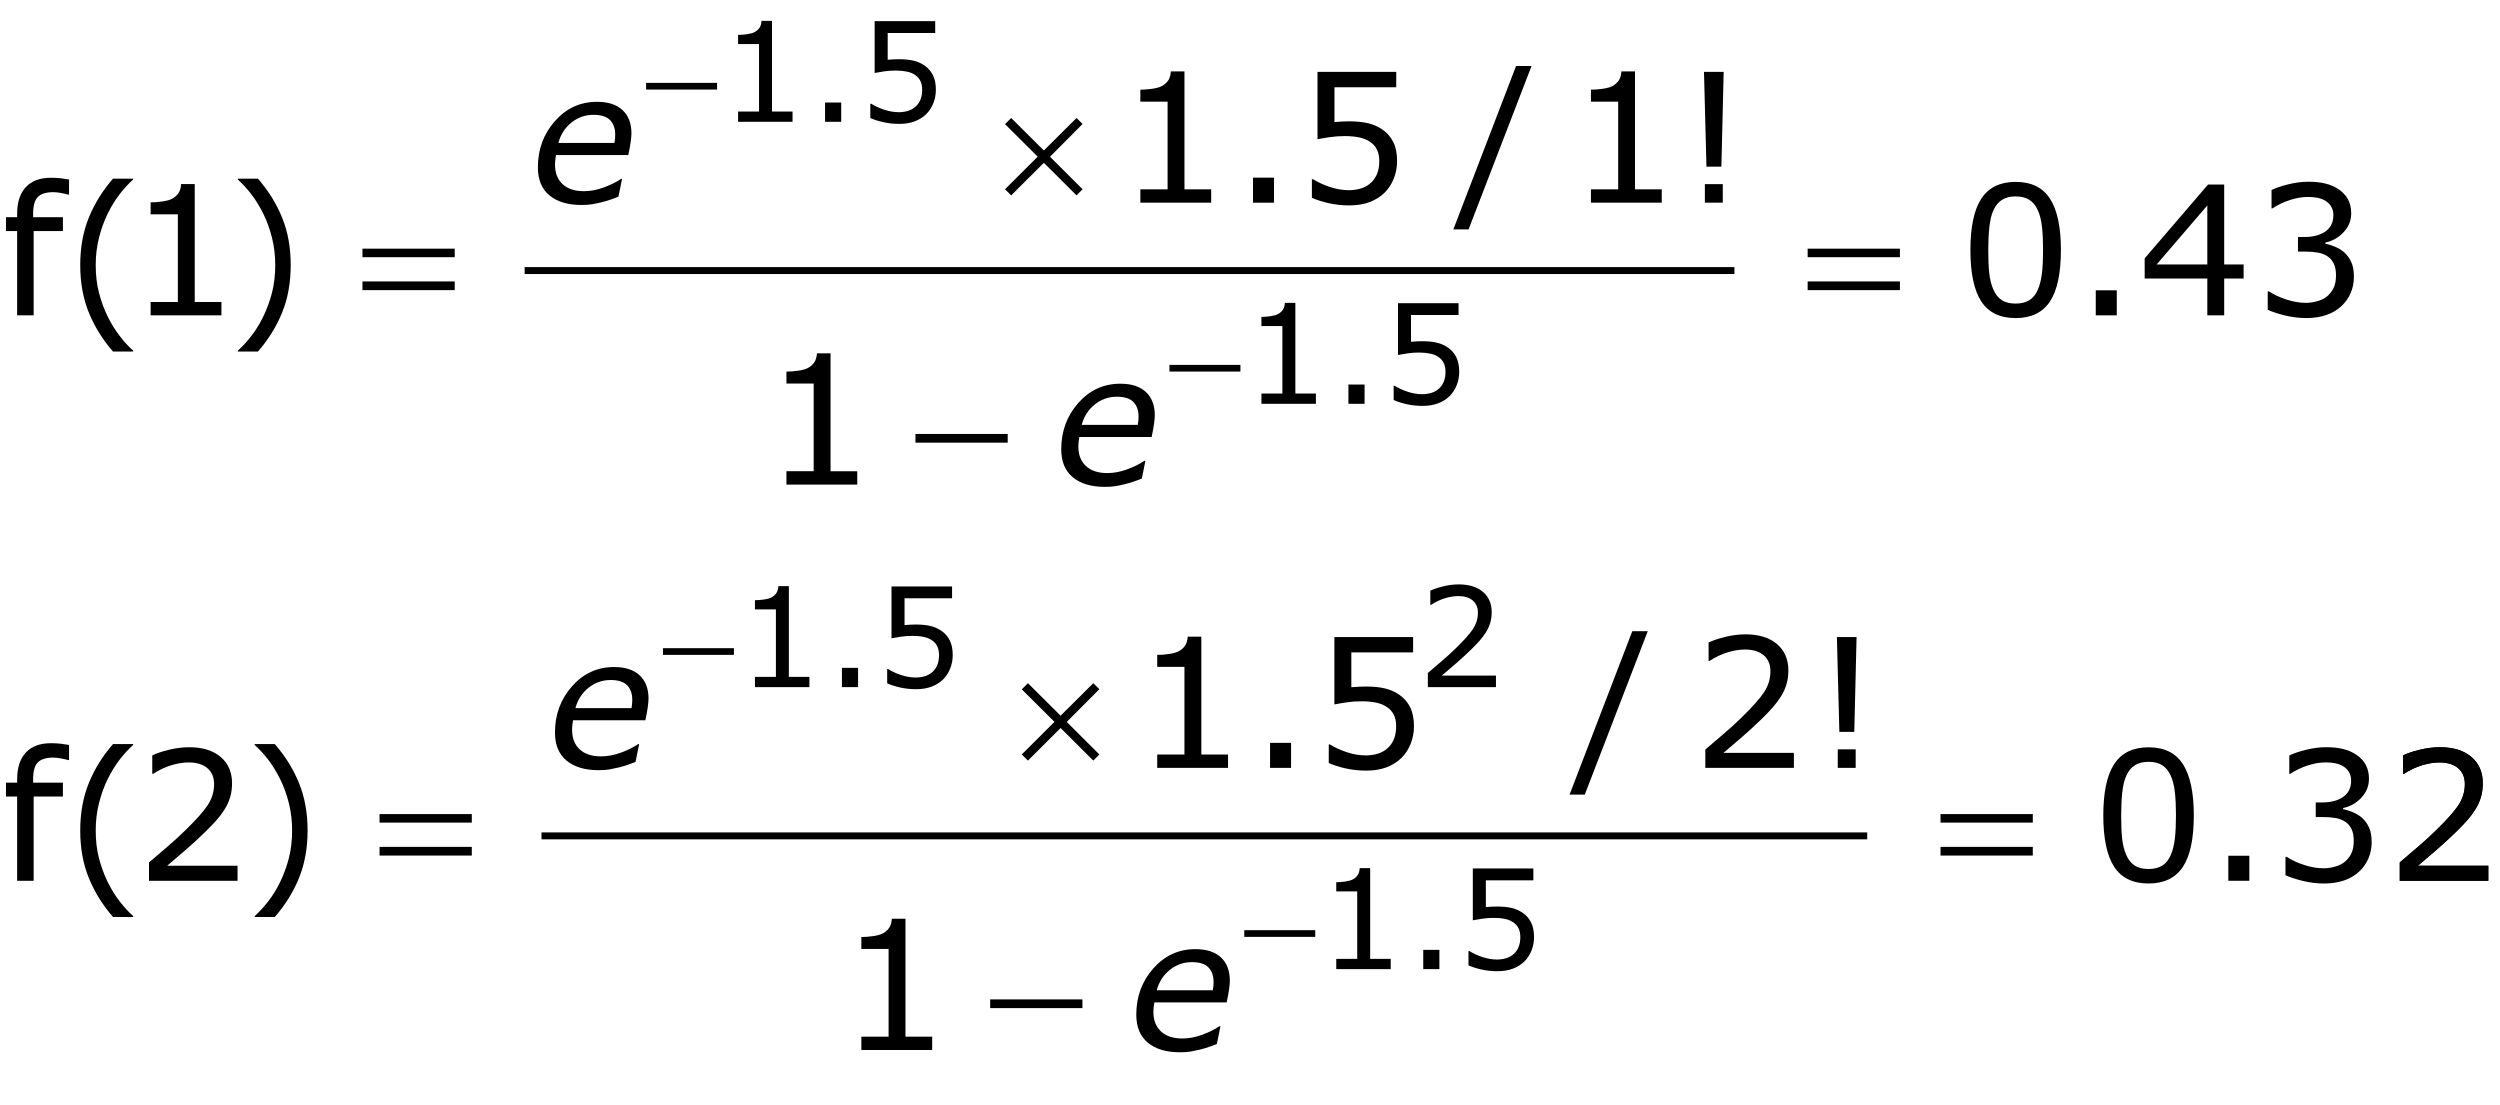 <?xml version="1.0" encoding="utf-8"?>
<!-- Generator: Adobe Illustrator 15.0.2, SVG Export Plug-In . SVG Version: 6.00 Build 0)  -->
<!DOCTYPE svg PUBLIC "-//W3C//DTD SVG 1.1//EN" "http://www.w3.org/Graphics/SVG/1.1/DTD/svg11.dtd">
<svg version="1.1" id="Layer_1" xmlns="http://www.w3.org/2000/svg" xmlns:xlink="http://www.w3.org/1999/xlink" x="0px" y="0px"
	 width="180.624px" height="79.804px" viewBox="0 0 180.624 79.804" enable-background="new 0 0 180.624 79.804"
	 xml:space="preserve">
<g>
	<path fill="none" stroke="#000000" stroke-width="0.5" stroke-miterlimit="10" d="M37.905,19.548h87.406 M39.124,60.392
		h95.781"/>
	<g>
		<path d="M4.989,14.062H4.926c-0.131-0.038-0.303-0.077-0.514-0.117
			c-0.211-0.041-0.398-0.061-0.559-0.061c-0.512,0-0.883,0.113-1.114,0.34
			c-0.231,0.226-0.346,0.636-0.346,1.228v0.241h2.152v1.003H2.431v6.087H1.238v-6.087H0.432v-1.003
			h0.806v-0.235c0-0.842,0.209-1.488,0.628-1.939c0.419-0.45,1.024-0.676,1.815-0.676
			c0.267,0,0.507,0.013,0.721,0.038c0.213,0.025,0.409,0.055,0.587,0.089V14.062z"/>
		<path d="M9.619,25.399H8.165c-0.749-0.859-1.331-1.796-1.746-2.812s-0.622-2.16-0.622-3.434
			s0.208-2.418,0.622-3.434s0.997-1.953,1.746-2.812h1.454v0.063
			c-0.343,0.309-0.669,0.666-0.981,1.069c-0.311,0.404-0.6,0.875-0.866,1.413
			c-0.254,0.521-0.46,1.094-0.619,1.72c-0.158,0.626-0.238,1.287-0.238,1.98
			c0,0.724,0.077,1.386,0.232,1.987c0.154,0.601,0.363,1.172,0.625,1.714
			c0.254,0.521,0.544,0.991,0.87,1.413c0.326,0.421,0.652,0.777,0.978,1.069V25.399z"/>
	</g>
	<g>
		<path d="M21.004,19.153c0,1.274-0.208,2.418-0.622,3.434s-0.997,1.953-1.746,2.812h-1.454v-0.063
			c0.326-0.292,0.653-0.648,0.981-1.069c0.328-0.421,0.617-0.892,0.866-1.413
			c0.262-0.541,0.471-1.113,0.625-1.714c0.155-0.601,0.232-1.263,0.232-1.987
			c0-0.694-0.078-1.354-0.235-1.98s-0.364-1.2-0.622-1.72c-0.267-0.538-0.556-1.008-0.866-1.413
			c-0.312-0.404-0.638-0.76-0.981-1.069v-0.063h1.454c0.749,0.859,1.331,1.796,1.746,2.812
			S21.004,17.879,21.004,19.153z"/>
	</g>
	<g>
		<path d="M92.045,14.644h-1.518v-1.809h1.518V14.644z"/>
		<path d="M110.654,4.767l-4.551,11.807h-1.099l4.532-11.807H110.654z"/>
	</g>
	<g>
		<path d="M124.535,5.192l-0.166,6.849h-1.078l-0.178-6.849H124.535z M124.471,14.644h-1.295V13.304h1.295
			V14.644z"/>
	</g>
	<g>
		<path d="M152.936,22.784h-1.518V20.975h1.518V22.784z"/>
	</g>
	<g>
		<path d="M4.989,54.914H4.926c-0.131-0.038-0.303-0.077-0.514-0.117s-0.398-0.061-0.559-0.061
			c-0.512,0-0.883,0.113-1.114,0.34c-0.231,0.227-0.346,0.636-0.346,1.228v0.242h2.152v1.002H2.431
			v6.088H1.238v-6.088H0.432V56.546h0.806v-0.235c0-0.842,0.209-1.488,0.628-1.939
			c0.419-0.45,1.024-0.676,1.815-0.676c0.267,0,0.507,0.013,0.721,0.038
			c0.213,0.025,0.409,0.055,0.587,0.089V54.914z"/>
		<path d="M9.619,66.251H8.165c-0.749-0.859-1.331-1.797-1.746-2.812s-0.622-2.16-0.622-3.434
			s0.208-2.418,0.622-3.434s0.997-1.953,1.746-2.812h1.454v0.063
			C9.276,54.131,8.949,54.487,8.638,54.892c-0.311,0.404-0.6,0.875-0.866,1.412
			c-0.254,0.521-0.46,1.095-0.619,1.721c-0.158,0.626-0.238,1.286-0.238,1.98
			c0,0.724,0.077,1.386,0.232,1.986c0.154,0.602,0.363,1.173,0.625,1.715
			c0.254,0.52,0.544,0.991,0.87,1.412s0.652,0.777,0.978,1.069V66.251z"/>
	</g>
	<g>
		<path d="M22.223,60.005c0,1.273-0.208,2.418-0.622,3.434s-0.997,1.953-1.746,2.812h-1.454V66.188
			c0.326-0.292,0.653-0.648,0.981-1.069c0.328-0.421,0.617-0.893,0.866-1.412
			c0.262-0.542,0.471-1.113,0.625-1.715c0.155-0.601,0.232-1.263,0.232-1.986
			c0-0.694-0.078-1.354-0.235-1.98s-0.364-1.199-0.622-1.721c-0.267-0.537-0.556-1.008-0.866-1.412
			c-0.312-0.404-0.638-0.761-0.981-1.069v-0.063h1.454c0.749,0.859,1.331,1.797,1.746,2.812
			S22.223,58.731,22.223,60.005z"/>
	</g>
	<g>
		<path d="M93.279,55.479h-1.518V53.671h1.518V55.479z"/>
		<path d="M119.051,45.603L114.5,57.409h-1.099l4.532-11.807H119.051z"/>
	</g>
	<g>
		<path d="M134.137,46.028l-0.166,6.849h-1.078l-0.178-6.849H134.137z M134.072,55.479h-1.295v-1.34
			h1.295V55.479z"/>
	</g>
	<g>
		<path d="M162.514,63.636h-1.518v-1.809h1.518V63.636z"/>
	</g>
	<g>
		<path d="M60.777,8.8h-1.167V7.408h1.167V8.8z"/>
	</g>
	<g>
		<path d="M98.59,29.175h-1.167v-1.392h1.167V29.175z"/>
	</g>
	<g>
		<path d="M61.996,49.644H60.829v-1.392h1.167V49.644z"/>
	</g>
	<g>
		<path d="M103.996,70.019h-1.167v-1.392h1.167V70.019z"/>
	</g>
	<g>
		<path d="M15.998,22.784h-5.116v-0.965h1.968v-6.335h-1.968v-0.863c0.267,0,0.552-0.022,0.857-0.066
			c0.305-0.045,0.535-0.109,0.692-0.194c0.195-0.106,0.348-0.24,0.46-0.403
			c0.112-0.163,0.177-0.382,0.194-0.657h0.984v8.519h1.93V22.784z"/>
	</g>
	<g>
		<path d="M87.506,14.644h-5.116v-0.965h1.968V7.344h-1.968V6.48c0.267,0,0.552-0.022,0.857-0.066
			c0.305-0.045,0.535-0.109,0.692-0.194c0.195-0.106,0.348-0.24,0.46-0.403
			c0.112-0.163,0.177-0.382,0.194-0.657h0.984v8.519h1.93V14.644z"/>
		<path d="M100.939,11.641c0,0.44-0.08,0.861-0.24,1.263c-0.161,0.402-0.381,0.741-0.66,1.016
			c-0.305,0.296-0.668,0.523-1.089,0.683c-0.421,0.158-0.909,0.238-1.464,0.238
			c-0.516,0-1.013-0.054-1.491-0.162c-0.479-0.108-0.882-0.238-1.212-0.391v-1.339h0.088
			c0.348,0.22,0.754,0.407,1.219,0.562c0.466,0.154,0.923,0.231,1.371,0.231
			c0.301,0,0.592-0.042,0.873-0.127s0.532-0.233,0.752-0.444c0.187-0.182,0.327-0.4,0.423-0.654
			c0.095-0.254,0.143-0.548,0.143-0.882c0-0.326-0.056-0.601-0.168-0.825s-0.268-0.404-0.467-0.54
			c-0.22-0.161-0.487-0.274-0.803-0.339c-0.315-0.066-0.668-0.099-1.058-0.099
			c-0.372,0-0.73,0.025-1.075,0.076s-0.643,0.102-0.892,0.152V5.192h5.688v1.111h-4.463v2.514
			c0.182-0.017,0.368-0.03,0.559-0.038s0.355-0.013,0.495-0.013c0.512,0,0.961,0.043,1.346,0.13
			c0.385,0.087,0.738,0.24,1.06,0.46c0.339,0.233,0.602,0.533,0.787,0.901
			C100.847,10.625,100.939,11.087,100.939,11.641z"/>
	</g>
	<g>
		<path d="M120.061,14.644h-5.116v-0.965h1.968V7.344h-1.968V6.48c0.267,0,0.552-0.022,0.856-0.066
			c0.305-0.045,0.536-0.109,0.692-0.194c0.194-0.106,0.348-0.24,0.46-0.403
			c0.112-0.163,0.177-0.382,0.193-0.657h0.984v8.519h1.93V14.644z"/>
	</g>
	<g>
		<path d="M61.936,35.011h-5.116V34.046h1.968v-6.335h-1.968v-0.863c0.267,0,0.552-0.022,0.857-0.066
			c0.305-0.045,0.535-0.109,0.692-0.194c0.195-0.106,0.348-0.24,0.46-0.403
			c0.112-0.163,0.177-0.382,0.194-0.657h0.984v8.519h1.93V35.011z"/>
	</g>
	<g>
		<path d="M148.9,18.055c0,1.697-0.266,2.942-0.797,3.736c-0.531,0.793-1.355,1.19-2.473,1.19
			c-1.134,0-1.963-0.402-2.485-1.206s-0.784-2.04-0.784-3.707c0-1.68,0.265-2.921,0.794-3.723
			c0.529-0.802,1.354-1.203,2.476-1.203c1.134,0,1.963,0.407,2.485,1.222
			C148.639,15.179,148.9,16.409,148.9,18.055z M147.23,20.937
			c0.148-0.343,0.249-0.746,0.302-1.209c0.053-0.463,0.079-1.021,0.079-1.672
			c0-0.643-0.026-1.202-0.079-1.676s-0.155-0.876-0.308-1.206c-0.148-0.326-0.351-0.571-0.606-0.736
			s-0.585-0.248-0.987-0.248c-0.397,0-0.727,0.083-0.987,0.248c-0.26,0.165-0.466,0.415-0.618,0.749
			c-0.145,0.313-0.243,0.722-0.296,1.225s-0.079,1.056-0.079,1.657c0,0.66,0.023,1.212,0.07,1.657
			c0.046,0.444,0.146,0.842,0.298,1.193c0.14,0.33,0.338,0.582,0.594,0.755
			s0.596,0.26,1.019,0.26c0.397,0,0.728-0.083,0.99-0.248S147.087,21.271,147.23,20.937z"/>
		<path d="M162.1,20.125h-1.403v2.66h-1.219v-2.66h-4.526v-1.46l4.577-5.332h1.168v5.776h1.403
			V20.125z M159.478,19.109v-4.266l-3.663,4.266H159.478z"/>
	</g>
	<g>
		<path d="M169.37,18.233c0.203,0.182,0.37,0.411,0.501,0.686c0.132,0.275,0.197,0.63,0.197,1.066
			c0,0.432-0.078,0.827-0.234,1.187c-0.157,0.36-0.377,0.673-0.66,0.939
			c-0.318,0.296-0.691,0.515-1.121,0.657c-0.43,0.142-0.9,0.212-1.412,0.212
			c-0.524,0-1.041-0.062-1.549-0.187c-0.508-0.125-0.925-0.262-1.25-0.41v-1.327h0.095
			c0.359,0.237,0.783,0.434,1.27,0.59s0.956,0.235,1.409,0.235c0.267,0,0.55-0.044,0.851-0.133
			s0.544-0.22,0.729-0.394c0.195-0.186,0.34-0.392,0.436-0.616
			c0.095-0.224,0.143-0.508,0.143-0.851c0-0.338-0.054-0.619-0.162-0.841
			c-0.107-0.223-0.257-0.397-0.447-0.524c-0.19-0.131-0.421-0.221-0.691-0.27
			c-0.271-0.048-0.563-0.073-0.877-0.073h-0.57v-1.054h0.443c0.644,0,1.157-0.134,1.54-0.403
			c0.383-0.269,0.574-0.662,0.574-1.178c0-0.229-0.049-0.429-0.146-0.6
			c-0.098-0.172-0.233-0.312-0.406-0.422c-0.183-0.11-0.377-0.186-0.584-0.229
			c-0.208-0.042-0.442-0.063-0.705-0.063c-0.402,0-0.829,0.072-1.282,0.216s-0.88,0.347-1.282,0.609
			h-0.063v-1.327c0.301-0.148,0.701-0.285,1.203-0.409c0.501-0.125,0.987-0.188,1.456-0.188
			c0.462,0,0.868,0.042,1.219,0.127c0.352,0.084,0.669,0.22,0.953,0.406
			c0.305,0.203,0.535,0.449,0.691,0.736s0.234,0.624,0.234,1.009c0,0.525-0.185,0.983-0.555,1.375
			c-0.37,0.391-0.808,0.638-1.311,0.739v0.089c0.203,0.034,0.436,0.104,0.697,0.213
			C168.966,17.938,169.188,18.072,169.37,18.233z"/>
	</g>
	<g>
		<path d="M17.163,63.636h-6.398v-1.326c0.444-0.381,0.89-0.762,1.336-1.143
			c0.446-0.381,0.862-0.76,1.247-1.137c0.812-0.787,1.369-1.412,1.669-1.876
			c0.3-0.463,0.451-0.964,0.451-1.501c0-0.491-0.162-0.875-0.485-1.152
			c-0.324-0.277-0.776-0.416-1.355-0.416c-0.385,0-0.802,0.068-1.25,0.203
			c-0.449,0.136-0.887,0.344-1.314,0.623h-0.063v-1.334c0.3-0.147,0.701-0.283,1.203-0.406
			c0.501-0.122,0.987-0.184,1.457-0.184c0.969,0,1.729,0.233,2.279,0.701s0.825,1.102,0.825,1.901
			c0,0.359-0.045,0.695-0.137,1.006c-0.091,0.312-0.225,0.606-0.403,0.886
			c-0.165,0.263-0.359,0.521-0.581,0.774c-0.223,0.254-0.492,0.535-0.81,0.845
			c-0.453,0.443-0.92,0.874-1.403,1.291s-0.933,0.803-1.352,1.158h5.084V63.636z"/>
	</g>
	<g>
		<path d="M88.725,55.479H83.608v-0.965h1.968v-6.335H83.608v-0.863c0.267,0,0.552-0.022,0.857-0.066
			c0.305-0.045,0.535-0.109,0.692-0.194c0.195-0.105,0.348-0.239,0.46-0.402
			c0.112-0.163,0.177-0.382,0.194-0.657h0.984v8.519h1.93V55.479z"/>
		<path d="M102.158,52.478c0,0.439-0.08,0.86-0.24,1.263c-0.161,0.402-0.381,0.74-0.66,1.016
			c-0.305,0.296-0.668,0.523-1.089,0.683c-0.421,0.158-0.909,0.238-1.464,0.238
			c-0.516,0-1.013-0.055-1.491-0.162c-0.479-0.108-0.882-0.238-1.212-0.391v-1.34h0.088
			c0.348,0.221,0.754,0.408,1.219,0.562c0.466,0.154,0.923,0.231,1.371,0.231
			c0.301,0,0.592-0.042,0.873-0.127s0.532-0.232,0.752-0.444c0.187-0.182,0.327-0.4,0.423-0.654
			c0.095-0.254,0.143-0.548,0.143-0.882c0-0.326-0.056-0.601-0.168-0.825s-0.268-0.404-0.467-0.539
			c-0.22-0.161-0.487-0.274-0.803-0.34s-0.668-0.099-1.058-0.099c-0.372,0-0.73,0.025-1.075,0.076
			s-0.643,0.102-0.892,0.152v-4.868h5.688v1.11h-4.463v2.514c0.182-0.017,0.368-0.029,0.559-0.038
			s0.355-0.013,0.495-0.013c0.512,0,0.961,0.043,1.346,0.13s0.738,0.24,1.06,0.461
			c0.339,0.232,0.602,0.533,0.787,0.9C102.065,51.462,102.158,51.923,102.158,52.478z"/>
	</g>
	<g>
		<path d="M129.607,55.479h-6.398v-1.326c0.445-0.381,0.891-0.762,1.337-1.143s0.862-0.76,1.247-1.137
			c0.812-0.787,1.369-1.412,1.67-1.876c0.3-0.463,0.45-0.964,0.45-1.501
			c0-0.491-0.162-0.875-0.485-1.152c-0.324-0.277-0.775-0.416-1.355-0.416
			c-0.385,0-0.802,0.068-1.25,0.203c-0.449,0.136-0.887,0.344-1.314,0.623h-0.063V46.421
			c0.301-0.147,0.701-0.283,1.203-0.406c0.501-0.122,0.987-0.184,1.456-0.184
			c0.97,0,1.729,0.233,2.279,0.701s0.825,1.102,0.825,1.901c0,0.359-0.046,0.695-0.137,1.006
			c-0.091,0.312-0.226,0.606-0.403,0.886c-0.164,0.263-0.358,0.521-0.58,0.774
			c-0.223,0.254-0.492,0.535-0.81,0.845c-0.453,0.443-0.921,0.874-1.403,1.291
			s-0.933,0.803-1.352,1.158h5.084V55.479z"/>
	</g>
	<g>
		<path d="M67.35,75.862H62.233v-0.965h1.968V68.562H62.233v-0.863c0.267,0,0.552-0.022,0.857-0.066
			c0.305-0.045,0.535-0.109,0.692-0.194c0.195-0.105,0.348-0.239,0.46-0.402
			c0.112-0.163,0.177-0.382,0.194-0.657h0.984v8.519h1.93V75.862z"/>
	</g>
	<g>
		<path d="M158.502,58.907c0,1.696-0.266,2.941-0.797,3.735c-0.531,0.793-1.355,1.19-2.473,1.19
			c-1.134,0-1.963-0.402-2.485-1.207c-0.522-0.804-0.784-2.039-0.784-3.707
			c0-1.68,0.265-2.921,0.794-3.723s1.354-1.203,2.476-1.203c1.134,0,1.963,0.408,2.485,1.223
			S158.502,57.261,158.502,58.907z M156.832,61.788c0.148-0.342,0.249-0.745,0.302-1.209
			c0.053-0.463,0.079-1.021,0.079-1.672c0-0.644-0.026-1.202-0.079-1.676
			c-0.053-0.475-0.155-0.877-0.308-1.207c-0.148-0.325-0.351-0.57-0.606-0.736
			c-0.256-0.164-0.585-0.247-0.987-0.247c-0.397,0-0.727,0.083-0.987,0.247
			c-0.26,0.166-0.466,0.415-0.618,0.75c-0.145,0.312-0.243,0.721-0.296,1.225s-0.079,1.056-0.079,1.656
			c0,0.66,0.023,1.213,0.07,1.657c0.046,0.444,0.146,0.842,0.298,1.193
			c0.14,0.33,0.338,0.582,0.594,0.755c0.256,0.174,0.596,0.261,1.019,0.261
			c0.397,0,0.728-0.083,0.99-0.247C156.485,62.372,156.688,62.123,156.832,61.788z"/>
		<path d="M170.653,59.085c0.203,0.182,0.37,0.41,0.501,0.686c0.132,0.274,0.197,0.63,0.197,1.066
			c0,0.432-0.078,0.827-0.234,1.187c-0.157,0.359-0.377,0.673-0.66,0.939
			c-0.318,0.296-0.691,0.516-1.121,0.657s-0.9,0.213-1.412,0.213c-0.524,0-1.041-0.062-1.549-0.188
			s-0.925-0.262-1.25-0.41v-1.326h0.095c0.359,0.237,0.783,0.434,1.27,0.59
			c0.486,0.157,0.956,0.235,1.409,0.235c0.267,0,0.55-0.044,0.851-0.134
			c0.301-0.088,0.544-0.22,0.729-0.393c0.195-0.187,0.34-0.392,0.436-0.616
			c0.095-0.225,0.143-0.508,0.143-0.851c0-0.339-0.054-0.619-0.162-0.841
			c-0.107-0.223-0.257-0.397-0.447-0.524c-0.19-0.131-0.421-0.221-0.691-0.27
			c-0.271-0.049-0.563-0.072-0.877-0.072h-0.57v-1.055h0.443c0.644,0,1.157-0.134,1.54-0.402
			s0.574-0.661,0.574-1.178c0-0.229-0.049-0.429-0.146-0.6c-0.098-0.172-0.233-0.312-0.406-0.422
			c-0.183-0.11-0.377-0.187-0.584-0.229c-0.208-0.043-0.442-0.064-0.705-0.064
			c-0.402,0-0.829,0.072-1.282,0.217c-0.453,0.144-0.88,0.347-1.282,0.609h-0.063v-1.327
			c0.301-0.148,0.701-0.284,1.203-0.409c0.501-0.125,0.987-0.188,1.456-0.188
			c0.462,0,0.868,0.042,1.219,0.127c0.352,0.085,0.669,0.22,0.953,0.406
			c0.305,0.203,0.535,0.448,0.691,0.736s0.234,0.624,0.234,1.01c0,0.524-0.185,0.982-0.555,1.374
			s-0.808,0.638-1.311,0.739v0.089c0.203,0.034,0.436,0.104,0.697,0.213
			C170.249,58.789,170.472,58.924,170.653,59.085z"/>
	</g>
	<g>
		<path d="M57.262,8.8h-3.936V8.058h1.514V3.185h-1.514V2.521c0.205,0,0.425-0.017,0.659-0.051
			s0.412-0.084,0.532-0.149c0.15-0.082,0.268-0.185,0.354-0.31s0.136-0.294,0.149-0.505h0.757v6.553
			h1.484V8.8z"/>
		<path d="M67.616,6.49c0,0.338-0.062,0.663-0.186,0.972s-0.293,0.57-0.508,0.781
			c-0.234,0.228-0.514,0.403-0.837,0.525s-0.699,0.183-1.125,0.183c-0.397,0-0.78-0.042-1.147-0.125
			s-0.679-0.183-0.933-0.3V7.496h0.068c0.267,0.169,0.58,0.313,0.938,0.432
			s0.709,0.178,1.055,0.178c0.231,0,0.455-0.033,0.671-0.098s0.409-0.179,0.579-0.342
			c0.143-0.14,0.251-0.308,0.325-0.503s0.11-0.421,0.11-0.679c0-0.25-0.043-0.462-0.129-0.635
			s-0.206-0.311-0.359-0.415c-0.169-0.124-0.375-0.211-0.618-0.261s-0.514-0.076-0.813-0.076
			c-0.287,0-0.562,0.02-0.828,0.059s-0.494,0.078-0.686,0.117V1.529h4.375v0.854h-3.433v1.934
			c0.14-0.013,0.283-0.023,0.43-0.029s0.273-0.01,0.381-0.01c0.394,0,0.739,0.033,1.035,0.1
			s0.568,0.185,0.815,0.354c0.26,0.179,0.462,0.41,0.605,0.693S67.616,6.064,67.616,6.49z"/>
	</g>
	<g>
		<path d="M95.074,29.175h-3.936v-0.742h1.514v-4.873h-1.514v-0.664c0.205,0,0.425-0.017,0.659-0.051
			s0.412-0.084,0.532-0.149c0.149-0.082,0.268-0.185,0.354-0.31
			c0.087-0.125,0.137-0.294,0.149-0.505h0.757v6.553h1.484V29.175z"/>
		<path d="M105.428,26.865c0,0.338-0.062,0.663-0.186,0.972s-0.293,0.57-0.508,0.781
			c-0.234,0.228-0.514,0.403-0.838,0.525c-0.323,0.122-0.698,0.183-1.125,0.183
			c-0.397,0-0.779-0.042-1.147-0.125s-0.679-0.183-0.933-0.3v-1.03h0.068
			c0.267,0.169,0.579,0.313,0.938,0.432s0.71,0.178,1.055,0.178c0.231,0,0.455-0.033,0.672-0.098
			c0.216-0.065,0.409-0.179,0.578-0.342c0.144-0.14,0.252-0.308,0.324-0.503
			c0.074-0.195,0.11-0.421,0.11-0.679c0-0.25-0.043-0.462-0.13-0.635
			c-0.086-0.172-0.205-0.311-0.358-0.415c-0.169-0.124-0.375-0.211-0.618-0.261
			c-0.242-0.05-0.513-0.076-0.812-0.076c-0.286,0-0.562,0.02-0.828,0.059
			c-0.265,0.039-0.493,0.078-0.686,0.117V21.904h4.375v0.854h-3.433v1.934
			c0.14-0.013,0.283-0.023,0.43-0.029s0.273-0.01,0.381-0.01c0.394,0,0.739,0.033,1.035,0.1
			s0.568,0.185,0.815,0.354c0.261,0.179,0.462,0.41,0.605,0.693S105.428,26.439,105.428,26.865z"/>
	</g>
	<g>
		<path d="M58.48,49.644h-3.936v-0.742h1.514v-4.873h-1.514v-0.664c0.205,0,0.425-0.018,0.659-0.051
			c0.234-0.035,0.412-0.084,0.532-0.149c0.15-0.081,0.268-0.185,0.354-0.31
			c0.086-0.126,0.136-0.294,0.149-0.506h0.757v6.553h1.484V49.644z"/>
		<path d="M68.834,47.334c0,0.339-0.062,0.662-0.186,0.972s-0.293,0.569-0.508,0.781
			c-0.234,0.228-0.514,0.402-0.837,0.525c-0.324,0.121-0.699,0.183-1.125,0.183
			c-0.397,0-0.78-0.042-1.147-0.124c-0.368-0.084-0.679-0.184-0.933-0.301v-1.03h0.068
			c0.267,0.169,0.58,0.313,0.938,0.433c0.358,0.118,0.709,0.178,1.055,0.178
			c0.231,0,0.455-0.032,0.671-0.098s0.409-0.179,0.579-0.342c0.143-0.14,0.251-0.308,0.325-0.503
			s0.11-0.422,0.11-0.679c0-0.251-0.043-0.462-0.129-0.635s-0.206-0.311-0.359-0.415
			c-0.169-0.124-0.375-0.211-0.618-0.261c-0.243-0.051-0.514-0.076-0.813-0.076
			c-0.287,0-0.562,0.02-0.828,0.059s-0.494,0.078-0.686,0.117v-3.745h4.375v0.854h-3.433v1.934
			c0.14-0.013,0.283-0.022,0.43-0.029s0.273-0.01,0.381-0.01c0.394,0,0.739,0.033,1.035,0.1
			c0.296,0.067,0.568,0.186,0.815,0.354c0.26,0.179,0.462,0.41,0.605,0.693
			S68.834,46.907,68.834,47.334z"/>
	</g>
	<g>
		<path d="M108.083,49.644h-4.922v-1.021c0.342-0.293,0.685-0.586,1.028-0.879
			c0.343-0.293,0.663-0.584,0.959-0.874c0.625-0.605,1.053-1.086,1.284-1.443
			c0.231-0.355,0.347-0.741,0.347-1.154c0-0.378-0.125-0.673-0.373-0.887
			c-0.25-0.213-0.597-0.319-1.043-0.319c-0.296,0-0.617,0.052-0.962,0.156s-0.682,0.264-1.011,0.479
			h-0.049v-1.025c0.231-0.114,0.539-0.218,0.926-0.312c0.385-0.095,0.759-0.142,1.12-0.142
			c0.745,0,1.33,0.18,1.753,0.539c0.423,0.36,0.635,0.848,0.635,1.463
			c0,0.276-0.035,0.535-0.105,0.773c-0.069,0.24-0.173,0.467-0.31,0.682
			c-0.127,0.202-0.276,0.4-0.446,0.596c-0.172,0.195-0.379,0.412-0.623,0.649
			c-0.349,0.342-0.708,0.673-1.079,0.993c-0.371,0.321-0.718,0.618-1.04,0.892h3.911V49.644z"/>
	</g>
	<g>
		<path d="M100.48,70.019h-3.936v-0.742h1.514v-4.873h-1.514v-0.664c0.205,0,0.425-0.018,0.659-0.051
			c0.234-0.035,0.412-0.084,0.532-0.149c0.149-0.081,0.268-0.185,0.354-0.31
			c0.087-0.126,0.137-0.294,0.149-0.506h0.757v6.553h1.484V70.019z"/>
		<path d="M110.834,67.709c0,0.339-0.062,0.662-0.186,0.972s-0.293,0.569-0.508,0.781
			c-0.234,0.228-0.514,0.402-0.838,0.525c-0.323,0.121-0.698,0.183-1.125,0.183
			c-0.397,0-0.779-0.042-1.147-0.124c-0.368-0.084-0.679-0.184-0.933-0.301v-1.03h0.068
			c0.267,0.169,0.579,0.313,0.938,0.433c0.358,0.118,0.71,0.178,1.055,0.178
			c0.231,0,0.455-0.032,0.672-0.098c0.216-0.065,0.409-0.179,0.578-0.342
			c0.144-0.14,0.252-0.308,0.324-0.503c0.074-0.195,0.11-0.422,0.11-0.679
			c0-0.251-0.043-0.462-0.13-0.635c-0.086-0.173-0.205-0.311-0.358-0.415
			c-0.169-0.124-0.375-0.211-0.618-0.261c-0.242-0.051-0.513-0.076-0.812-0.076
			c-0.286,0-0.562,0.02-0.828,0.059c-0.265,0.039-0.493,0.078-0.686,0.117v-3.745h4.375v0.854h-3.433
			v1.934c0.14-0.013,0.283-0.022,0.43-0.029s0.273-0.01,0.381-0.01
			c0.394,0,0.739,0.033,1.035,0.1c0.296,0.067,0.568,0.186,0.815,0.354
			c0.261,0.179,0.462,0.41,0.605,0.693S110.834,67.282,110.834,67.709z"/>
	</g>
	<g>
		<path d="M26.188,17.966h6.665v0.616h-6.665V17.966z M26.188,20.334h6.665v0.628h-6.665V20.334z"/>
	</g>
	<g>
		<path d="M73.056,8.524l2.361,2.349l2.361-2.349l0.438,0.432l-2.355,2.368l2.355,2.349l-0.438,0.444
			l-2.361-2.355l-2.361,2.355l-0.444-0.444l2.361-2.355l-2.361-2.349L73.056,8.524z"/>
	</g>
	<g>
		<path d="M66.141,31.354h6.665v0.628h-6.665V31.354z"/>
	</g>
	<g>
		<path d="M130.602,17.966h6.666v0.616h-6.666V17.966z M130.602,20.334h6.666v0.628h-6.666V20.334z"/>
	</g>
	<g>
		<path d="M27.422,58.817h6.665v0.616h-6.665V58.817z M27.422,61.186h6.665v0.628h-6.665V61.186z"/>
	</g>
	<g>
		<path d="M74.267,49.36l2.361,2.349l2.361-2.349l0.438,0.432l-2.355,2.367l2.355,2.35l-0.438,0.443
			l-2.361-2.354l-2.361,2.354l-0.444-0.443l2.361-2.355l-2.361-2.349L74.267,49.36z"/>
	</g>
	<g>
		<path d="M71.54,72.206h6.665v0.629h-6.665V72.206z"/>
	</g>
	<g>
		<path d="M140.203,58.817h6.666v0.616h-6.666V58.817z M140.203,61.186h6.666v0.628h-6.666V61.186z"/>
	</g>
	<g>
		<path d="M46.681,5.987h5.127v0.483h-5.127V5.987z"/>
	</g>
	<g>
		<path d="M84.493,26.362h5.127v0.483h-5.127V26.362z"/>
	</g>
	<g>
		<path d="M47.899,46.831h5.127v0.483h-5.127V46.831z"/>
	</g>
	<g>
		<path d="M89.899,67.206h5.127v0.483h-5.127V67.206z"/>
	</g>
	<g>
		<path d="M42.007,14.809c-0.98,0-1.75-0.23-2.308-0.692s-0.837-1.136-0.837-2.025
			c0-1.299,0.41-2.413,1.23-3.342c0.82-0.929,1.834-1.394,3.044-1.394
			c0.803,0,1.418,0.2,1.845,0.6c0.427,0.4,0.641,0.962,0.641,1.686
			c0,0.127-0.018,0.328-0.054,0.603c-0.036,0.275-0.094,0.595-0.175,0.959h-5.224
			c-0.025,0.123-0.043,0.243-0.054,0.362c-0.01,0.119-0.016,0.229-0.016,0.33
			c0,0.597,0.182,1.065,0.546,1.406c0.364,0.341,0.88,0.511,1.549,0.511
			c0.465,0,0.945-0.091,1.438-0.273c0.493-0.182,0.907-0.387,1.241-0.616h0.07l-0.26,1.289
			c-0.211,0.076-0.402,0.146-0.571,0.209c-0.169,0.063-0.385,0.127-0.647,0.19s-0.495,0.112-0.697,0.146
			C42.565,14.791,42.311,14.809,42.007,14.809z M44.391,10.327c0.021-0.123,0.036-0.227,0.044-0.311
			s0.013-0.178,0.013-0.279c0-0.453-0.124-0.806-0.372-1.06C43.829,8.423,43.432,8.296,42.886,8.296
			c-0.601,0-1.134,0.186-1.6,0.559s-0.781,0.863-0.946,1.473H44.391z"/>
	</g>
	<g>
		<path d="M79.819,35.176c-0.98,0-1.75-0.23-2.308-0.692s-0.837-1.136-0.837-2.025
			c0-1.299,0.41-2.413,1.23-3.342c0.82-0.929,1.834-1.394,3.044-1.394
			c0.803,0,1.418,0.2,1.845,0.6c0.427,0.4,0.641,0.962,0.641,1.686
			c0,0.127-0.018,0.328-0.054,0.603c-0.036,0.275-0.094,0.595-0.175,0.959h-5.224
			c-0.025,0.123-0.043,0.243-0.054,0.362c-0.01,0.119-0.016,0.229-0.016,0.33
			c0,0.597,0.182,1.065,0.546,1.406c0.364,0.341,0.88,0.511,1.549,0.511
			c0.465,0,0.945-0.091,1.438-0.273c0.493-0.182,0.907-0.387,1.241-0.616h0.07l-0.26,1.289
			c-0.211,0.076-0.402,0.146-0.571,0.209c-0.169,0.063-0.385,0.127-0.647,0.19s-0.495,0.112-0.697,0.146
			C80.377,35.159,80.124,35.176,79.819,35.176z M82.203,30.694c0.021-0.123,0.036-0.227,0.044-0.311
			s0.013-0.178,0.013-0.279c0-0.453-0.124-0.806-0.372-1.06c-0.247-0.254-0.644-0.381-1.19-0.381
			c-0.601,0-1.134,0.186-1.6,0.559s-0.781,0.863-0.946,1.473H82.203z"/>
	</g>
	<g>
		<path d="M43.241,55.645c-0.98,0-1.75-0.23-2.308-0.692c-0.558-0.461-0.837-1.136-0.837-2.024
			c0-1.299,0.41-2.413,1.23-3.342c0.82-0.929,1.834-1.394,3.044-1.394
			c0.803,0,1.418,0.2,1.845,0.6c0.427,0.4,0.641,0.962,0.641,1.686
			c0,0.127-0.018,0.328-0.054,0.604c-0.036,0.274-0.094,0.594-0.175,0.958h-5.224
			c-0.025,0.123-0.043,0.243-0.054,0.362c-0.01,0.118-0.016,0.229-0.016,0.33
			c0,0.596,0.182,1.064,0.546,1.405s0.88,0.511,1.549,0.511c0.465,0,0.945-0.091,1.438-0.272
			c0.493-0.182,0.907-0.388,1.241-0.616h0.07l-0.26,1.289c-0.211,0.076-0.402,0.146-0.571,0.209
			c-0.169,0.064-0.385,0.127-0.647,0.191c-0.262,0.062-0.495,0.111-0.697,0.146
			C43.799,55.628,43.545,55.645,43.241,55.645z M45.625,51.163c0.021-0.123,0.036-0.227,0.044-0.311
			c0.008-0.085,0.013-0.178,0.013-0.279c0-0.453-0.124-0.807-0.372-1.061
			c-0.247-0.254-0.644-0.381-1.19-0.381c-0.601,0-1.134,0.187-1.6,0.559s-0.781,0.863-0.946,1.473
			H45.625z"/>
	</g>
	<g>
		<path d="M85.241,76.027c-0.98,0-1.75-0.23-2.308-0.692c-0.558-0.461-0.837-1.136-0.837-2.024
			c0-1.299,0.41-2.413,1.23-3.342c0.82-0.929,1.834-1.394,3.044-1.394
			c0.803,0,1.418,0.2,1.845,0.6c0.427,0.4,0.641,0.962,0.641,1.686
			c0,0.127-0.018,0.328-0.054,0.604c-0.036,0.274-0.094,0.594-0.175,0.958h-5.224
			c-0.025,0.123-0.043,0.243-0.054,0.362c-0.01,0.118-0.016,0.229-0.016,0.33
			c0,0.596,0.182,1.064,0.546,1.405s0.88,0.511,1.549,0.511c0.465,0,0.945-0.091,1.438-0.272
			c0.493-0.182,0.907-0.388,1.241-0.616h0.07l-0.26,1.289c-0.211,0.076-0.402,0.146-0.571,0.209
			c-0.169,0.064-0.385,0.127-0.647,0.191c-0.262,0.062-0.495,0.111-0.697,0.146
			C85.799,76.011,85.545,76.027,85.241,76.027z M87.625,71.546c0.021-0.123,0.036-0.227,0.044-0.311
			c0.008-0.085,0.013-0.178,0.013-0.279c0-0.453-0.124-0.807-0.372-1.061
			c-0.247-0.254-0.644-0.381-1.19-0.381c-0.601,0-1.134,0.187-1.6,0.559s-0.781,0.863-0.946,1.473
			H87.625z"/>
	</g>
	<g>
		<path d="M179.779,63.636h-6.398v-1.326c0.445-0.381,0.891-0.762,1.337-1.143s0.862-0.76,1.247-1.137
			c0.812-0.787,1.369-1.412,1.67-1.876c0.3-0.463,0.45-0.964,0.45-1.501
			c0-0.491-0.162-0.875-0.485-1.152c-0.324-0.277-0.775-0.416-1.355-0.416
			c-0.385,0-0.802,0.068-1.25,0.203c-0.449,0.136-0.887,0.344-1.314,0.623h-0.063v-1.334
			c0.301-0.147,0.701-0.283,1.203-0.406c0.501-0.122,0.987-0.184,1.456-0.184
			c0.97,0,1.729,0.233,2.279,0.701s0.825,1.102,0.825,1.901c0,0.359-0.046,0.695-0.137,1.006
			c-0.091,0.312-0.226,0.606-0.403,0.886c-0.164,0.263-0.358,0.521-0.58,0.774
			c-0.223,0.254-0.492,0.535-0.81,0.845c-0.453,0.443-0.921,0.874-1.403,1.291
			s-0.933,0.803-1.352,1.158h5.084V63.636z"/>
	</g>
	<g>
		<path d="M179.779,63.636h-6.398v-1.326c0.445-0.381,0.891-0.762,1.337-1.143s0.862-0.76,1.247-1.137
			c0.812-0.787,1.369-1.412,1.67-1.876c0.3-0.463,0.45-0.964,0.45-1.501
			c0-0.491-0.162-0.875-0.485-1.152c-0.324-0.277-0.775-0.416-1.355-0.416
			c-0.385,0-0.802,0.068-1.25,0.203c-0.449,0.136-0.887,0.344-1.314,0.623h-0.063v-1.334
			c0.301-0.147,0.701-0.283,1.203-0.406c0.501-0.122,0.987-0.184,1.456-0.184
			c0.97,0,1.729,0.233,2.279,0.701s0.825,1.102,0.825,1.901c0,0.359-0.046,0.695-0.137,1.006
			c-0.091,0.312-0.226,0.606-0.403,0.886c-0.164,0.263-0.358,0.521-0.58,0.774
			c-0.223,0.254-0.492,0.535-0.81,0.845c-0.453,0.443-0.921,0.874-1.403,1.291
			s-0.933,0.803-1.352,1.158h5.084V63.636z"/>
	</g>
</g>
</svg>
